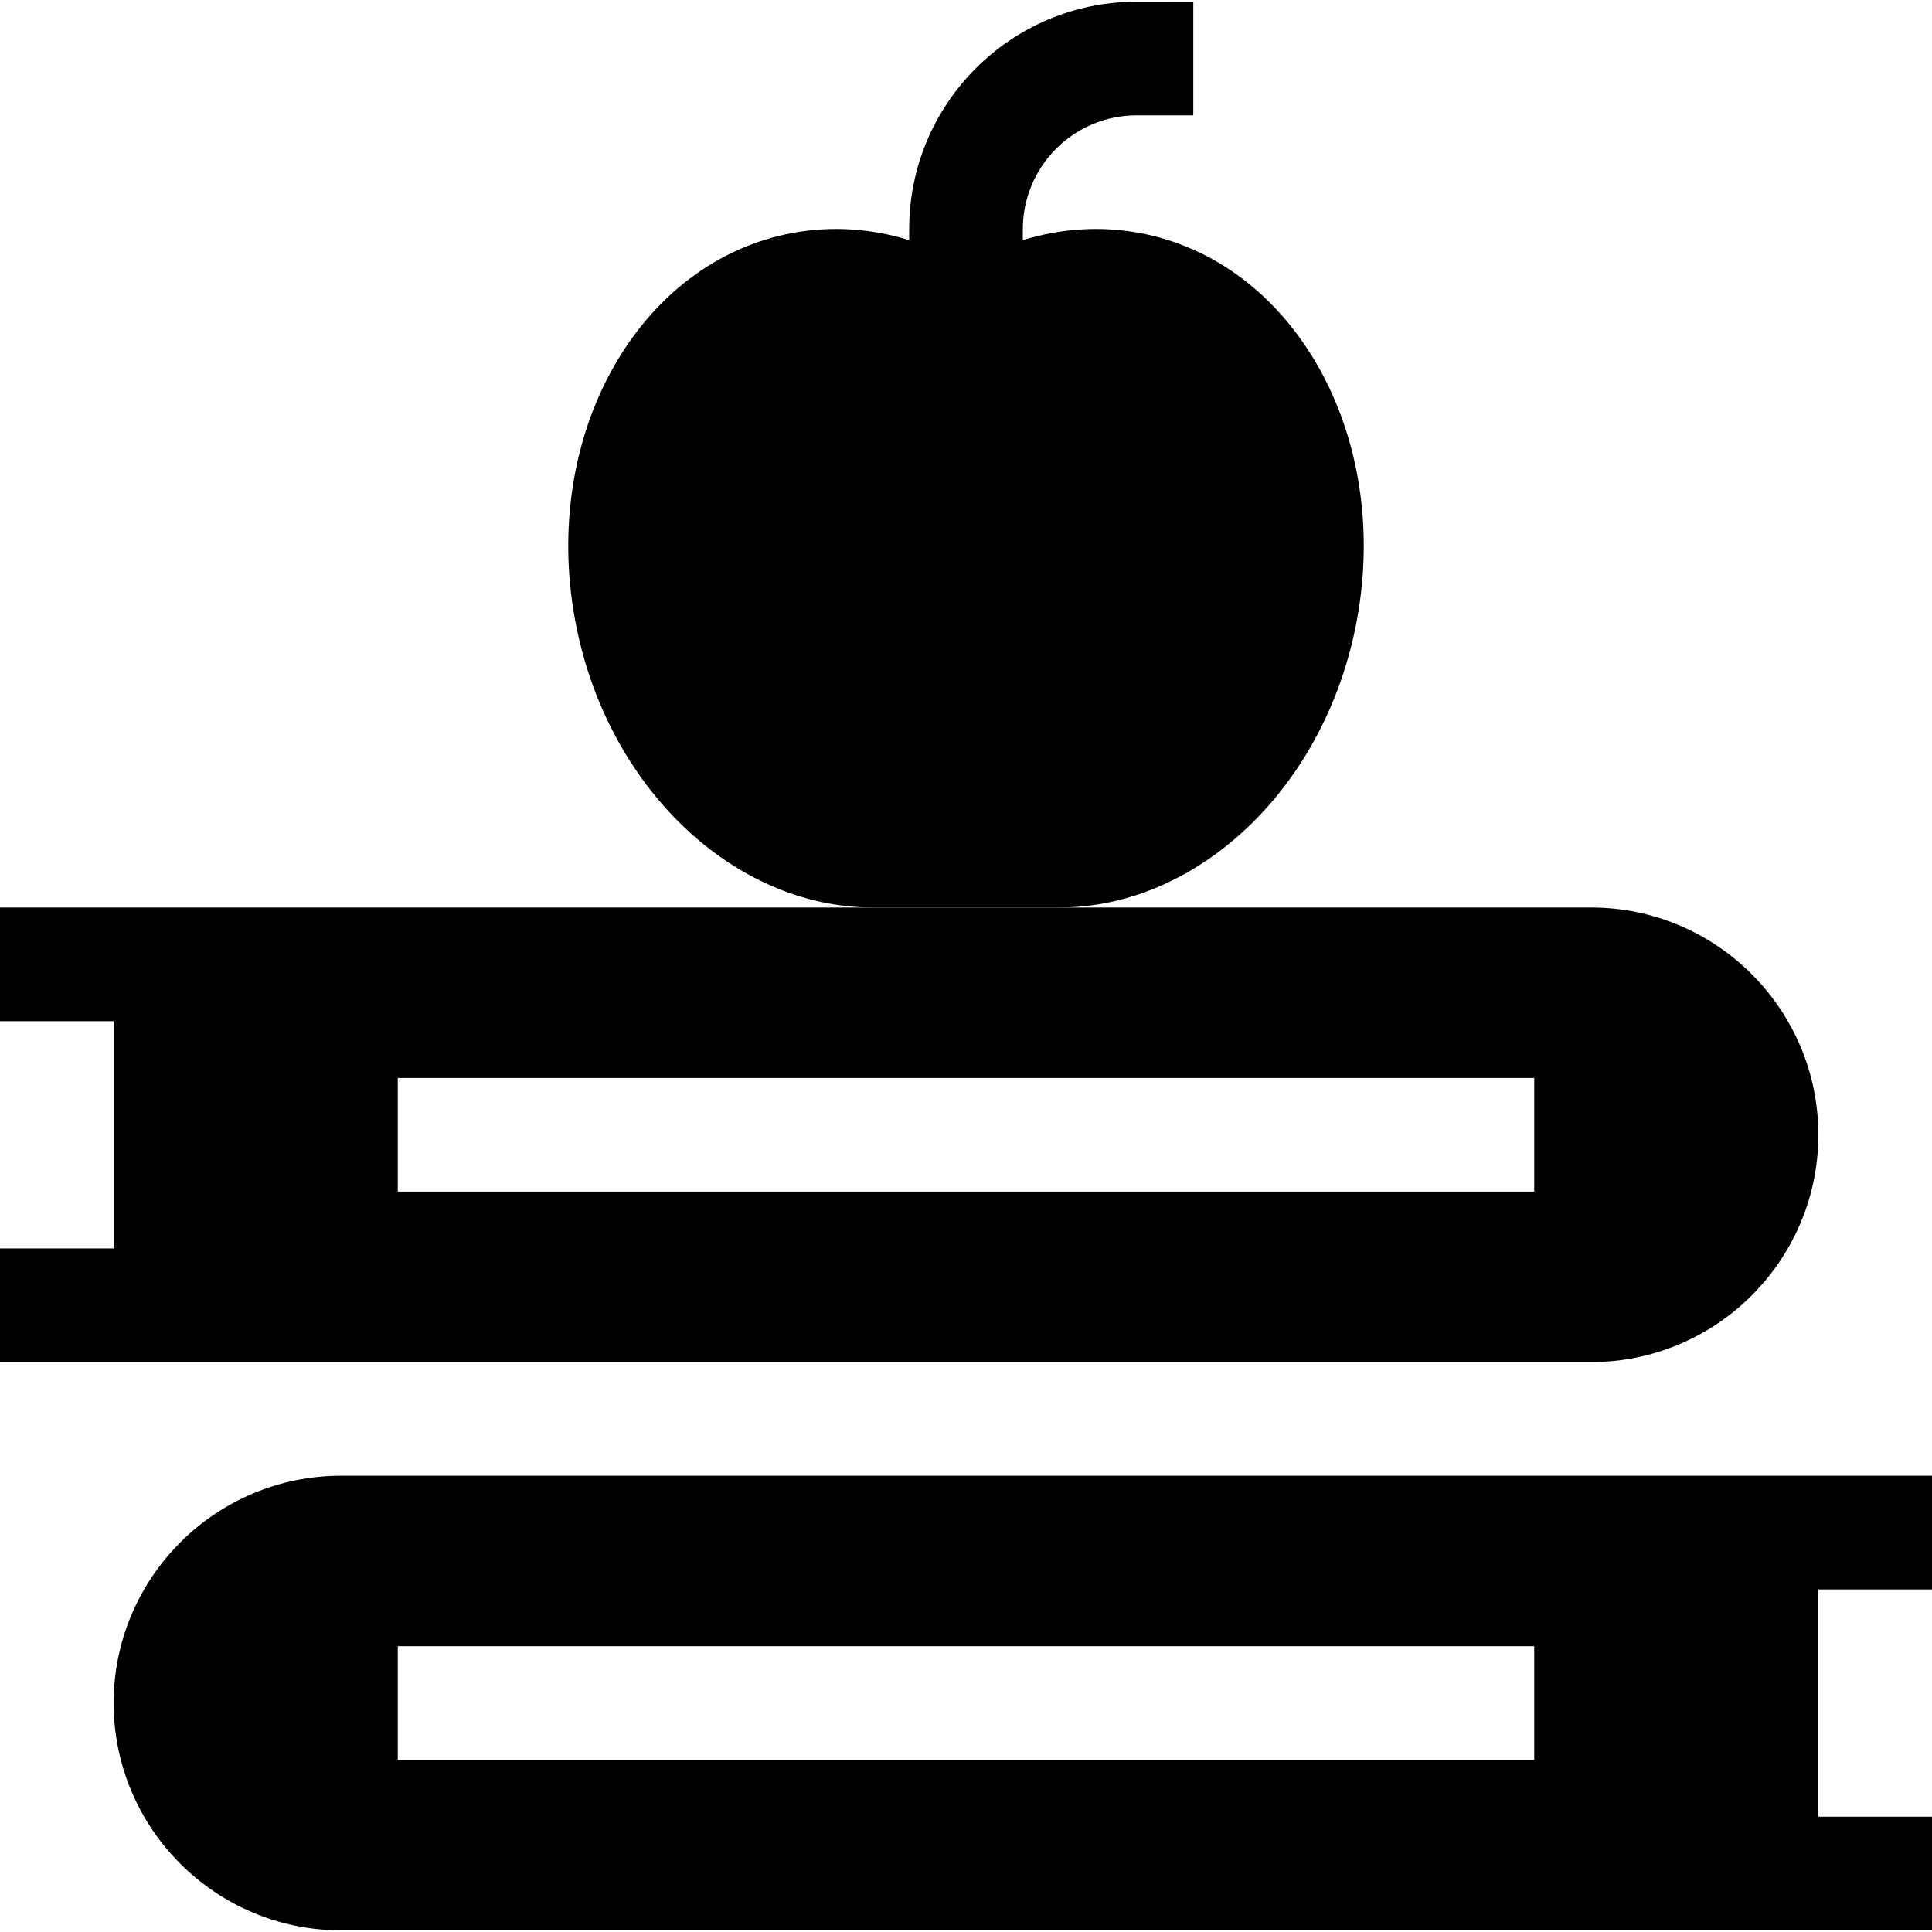 <svg id="Layer_1" enable-background="new 0 0 510 510" height="512" viewBox="0 0 510 510" width="512" xmlns="http://www.w3.org/2000/svg"><g><path d="m510 419.56v-30h-420c-33.084 0-60 26.916-60 60s26.916 60 60 60h420v-30h-30v-60zm-105 45h-300v-30h300z"/><path d="m0 329.56v30h420c33.084 0 60-26.916 60-60s-26.916-60-60-60h-420v30h30v60zm105-45h300v30h-300z"/><path d="m230.359 239.56c.068 0 .136-.004.204-.004v.004h48.875v-.004c.068 0 .136.004.204.004 36.601 0 70.455-31.732 78.578-76.039 8.963-48.891-16.799-94.58-57.541-102.049-10.43-1.912-20.826-1.119-30.679 1.917v-2.895c0-16.596 13.454-30.05 30.05-30.05h14.9c.1 0 .027 1.205.05-29.95 0-.1.91-.026-14.95-.05-33.164 0-60.05 26.885-60.05 60.05v2.895h.001c-9.854-3.036-20.25-3.83-30.68-1.917-40.742 7.469-66.504 53.159-57.541 102.049 8.123 44.307 41.978 76.039 78.579 76.039z"/></g></svg>